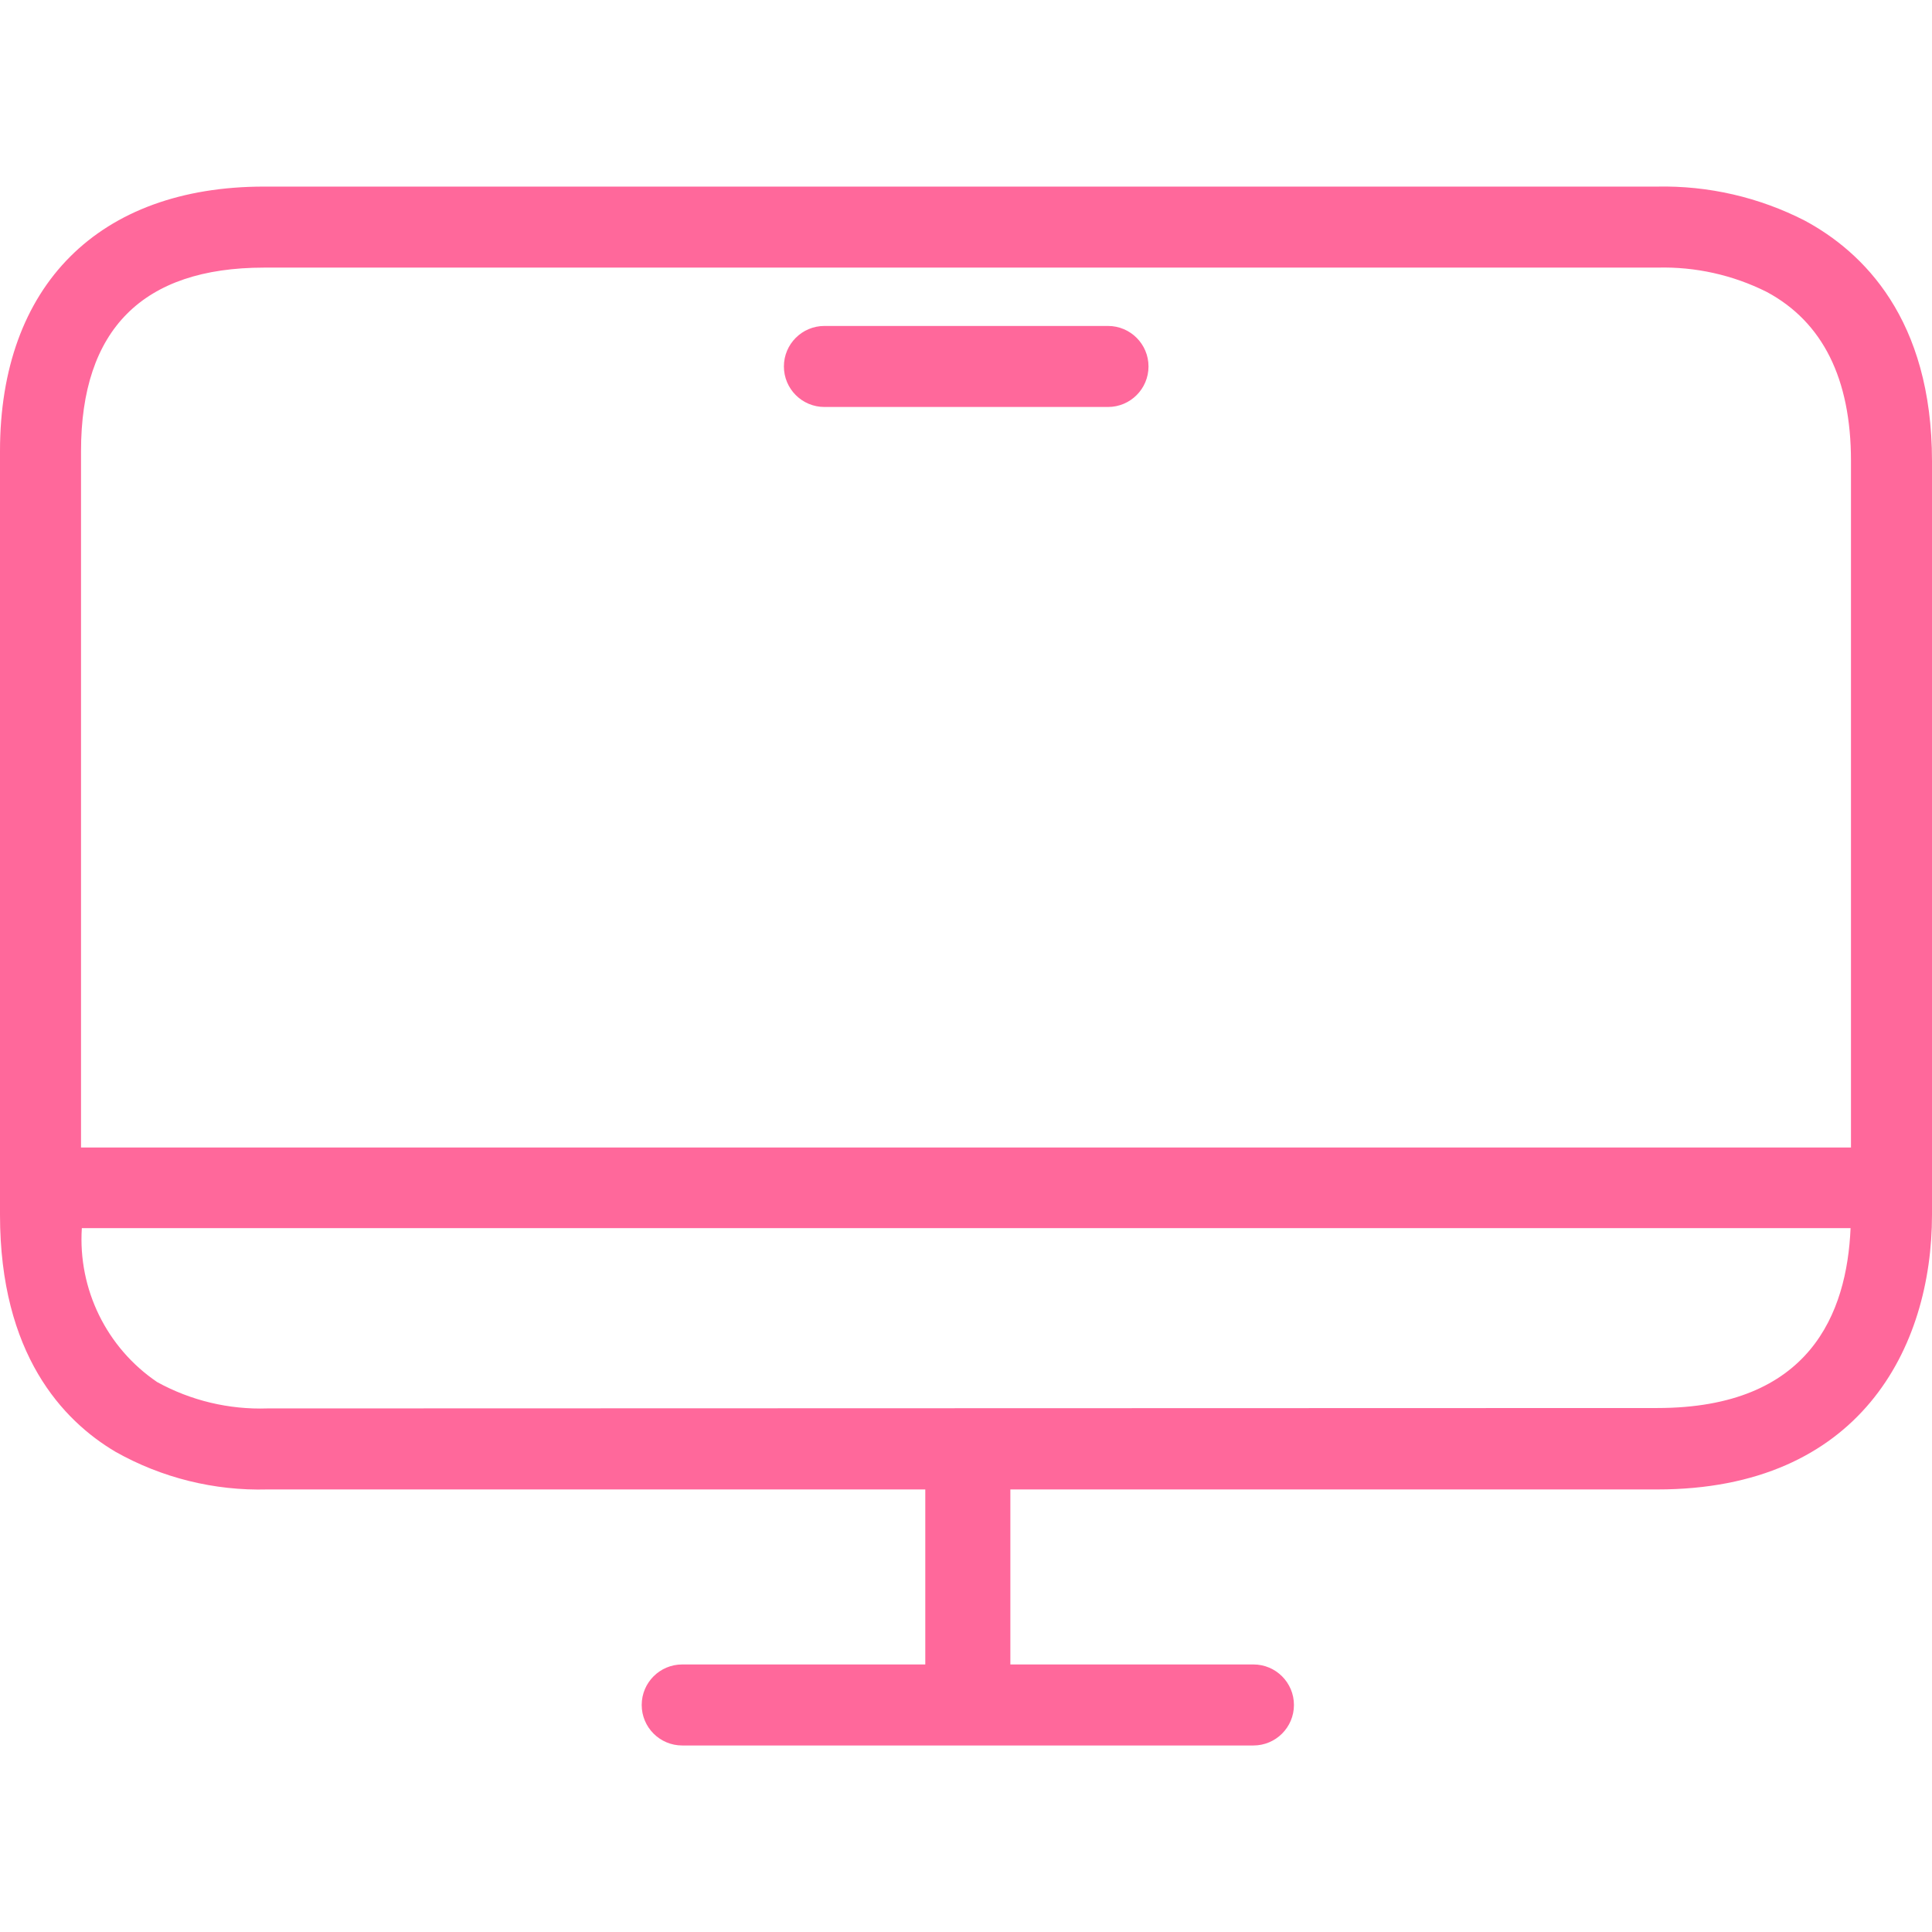 <?xml version="1.0"?>
<svg xmlns="http://www.w3.org/2000/svg" xmlns:xlink="http://www.w3.org/1999/xlink" version="1.1" id="Capa_1" x="0px" y="0px" viewBox="0 0 381.52 381.52" style="enable-background:new 0 0 381.52 381.52;" xml:space="preserve" width="512px" height="512px" class=""><g><g>
	<g>
		<path d="M356.4,43.567c-9.026-4.625-19.06-6.934-29.2-6.72H52.16C19.52,36.847,0,56.367,0,89.087v150.8    c0,27.52,12.4,40.64,22.8,46.8c9.14,5.155,19.51,7.727,30,7.44h129.92v34.56h-48c-4.418,0-8,3.582-8,8c0,4.418,3.582,8,8,8h112.8    c4.418,0,8-3.582,8-8c0-4.418-3.582-8-8-8h-48v-34.56h127.76c40,0,54.24-28,54.24-54.24v-148.8    C381.52,62.927,367.84,49.727,356.4,43.567z M327.28,278.047l-274.48,0.08c-7.589,0.254-15.106-1.542-21.76-5.2    c-9.997-6.78-15.658-18.346-14.88-30.4h349.28C364.72,259.327,357.44,278.047,327.28,278.047z M365.52,226.607H16V89.087    c0-24,12.16-36.24,36.16-36.24h275.12c7.486-0.204,14.905,1.445,21.6,4.8c11.04,5.92,16.64,17.12,16.64,33.36V226.607z" data-original="#000000" class="active-path" data-old_color="#000000" fill="#FF689B"/>
	</g>
</g><g>
	<g>
		<path d="M218.8,64.367h-56c-4.418,0-8,3.582-8,8c0,4.418,3.582,8,8,8h56c4.418,0,8-3.582,8-8    C226.8,67.949,223.218,64.367,218.8,64.367z" data-original="#000000" class="active-path" data-old_color="#000000" fill="#FF689B"/>
	</g>
</g></g> </svg>
